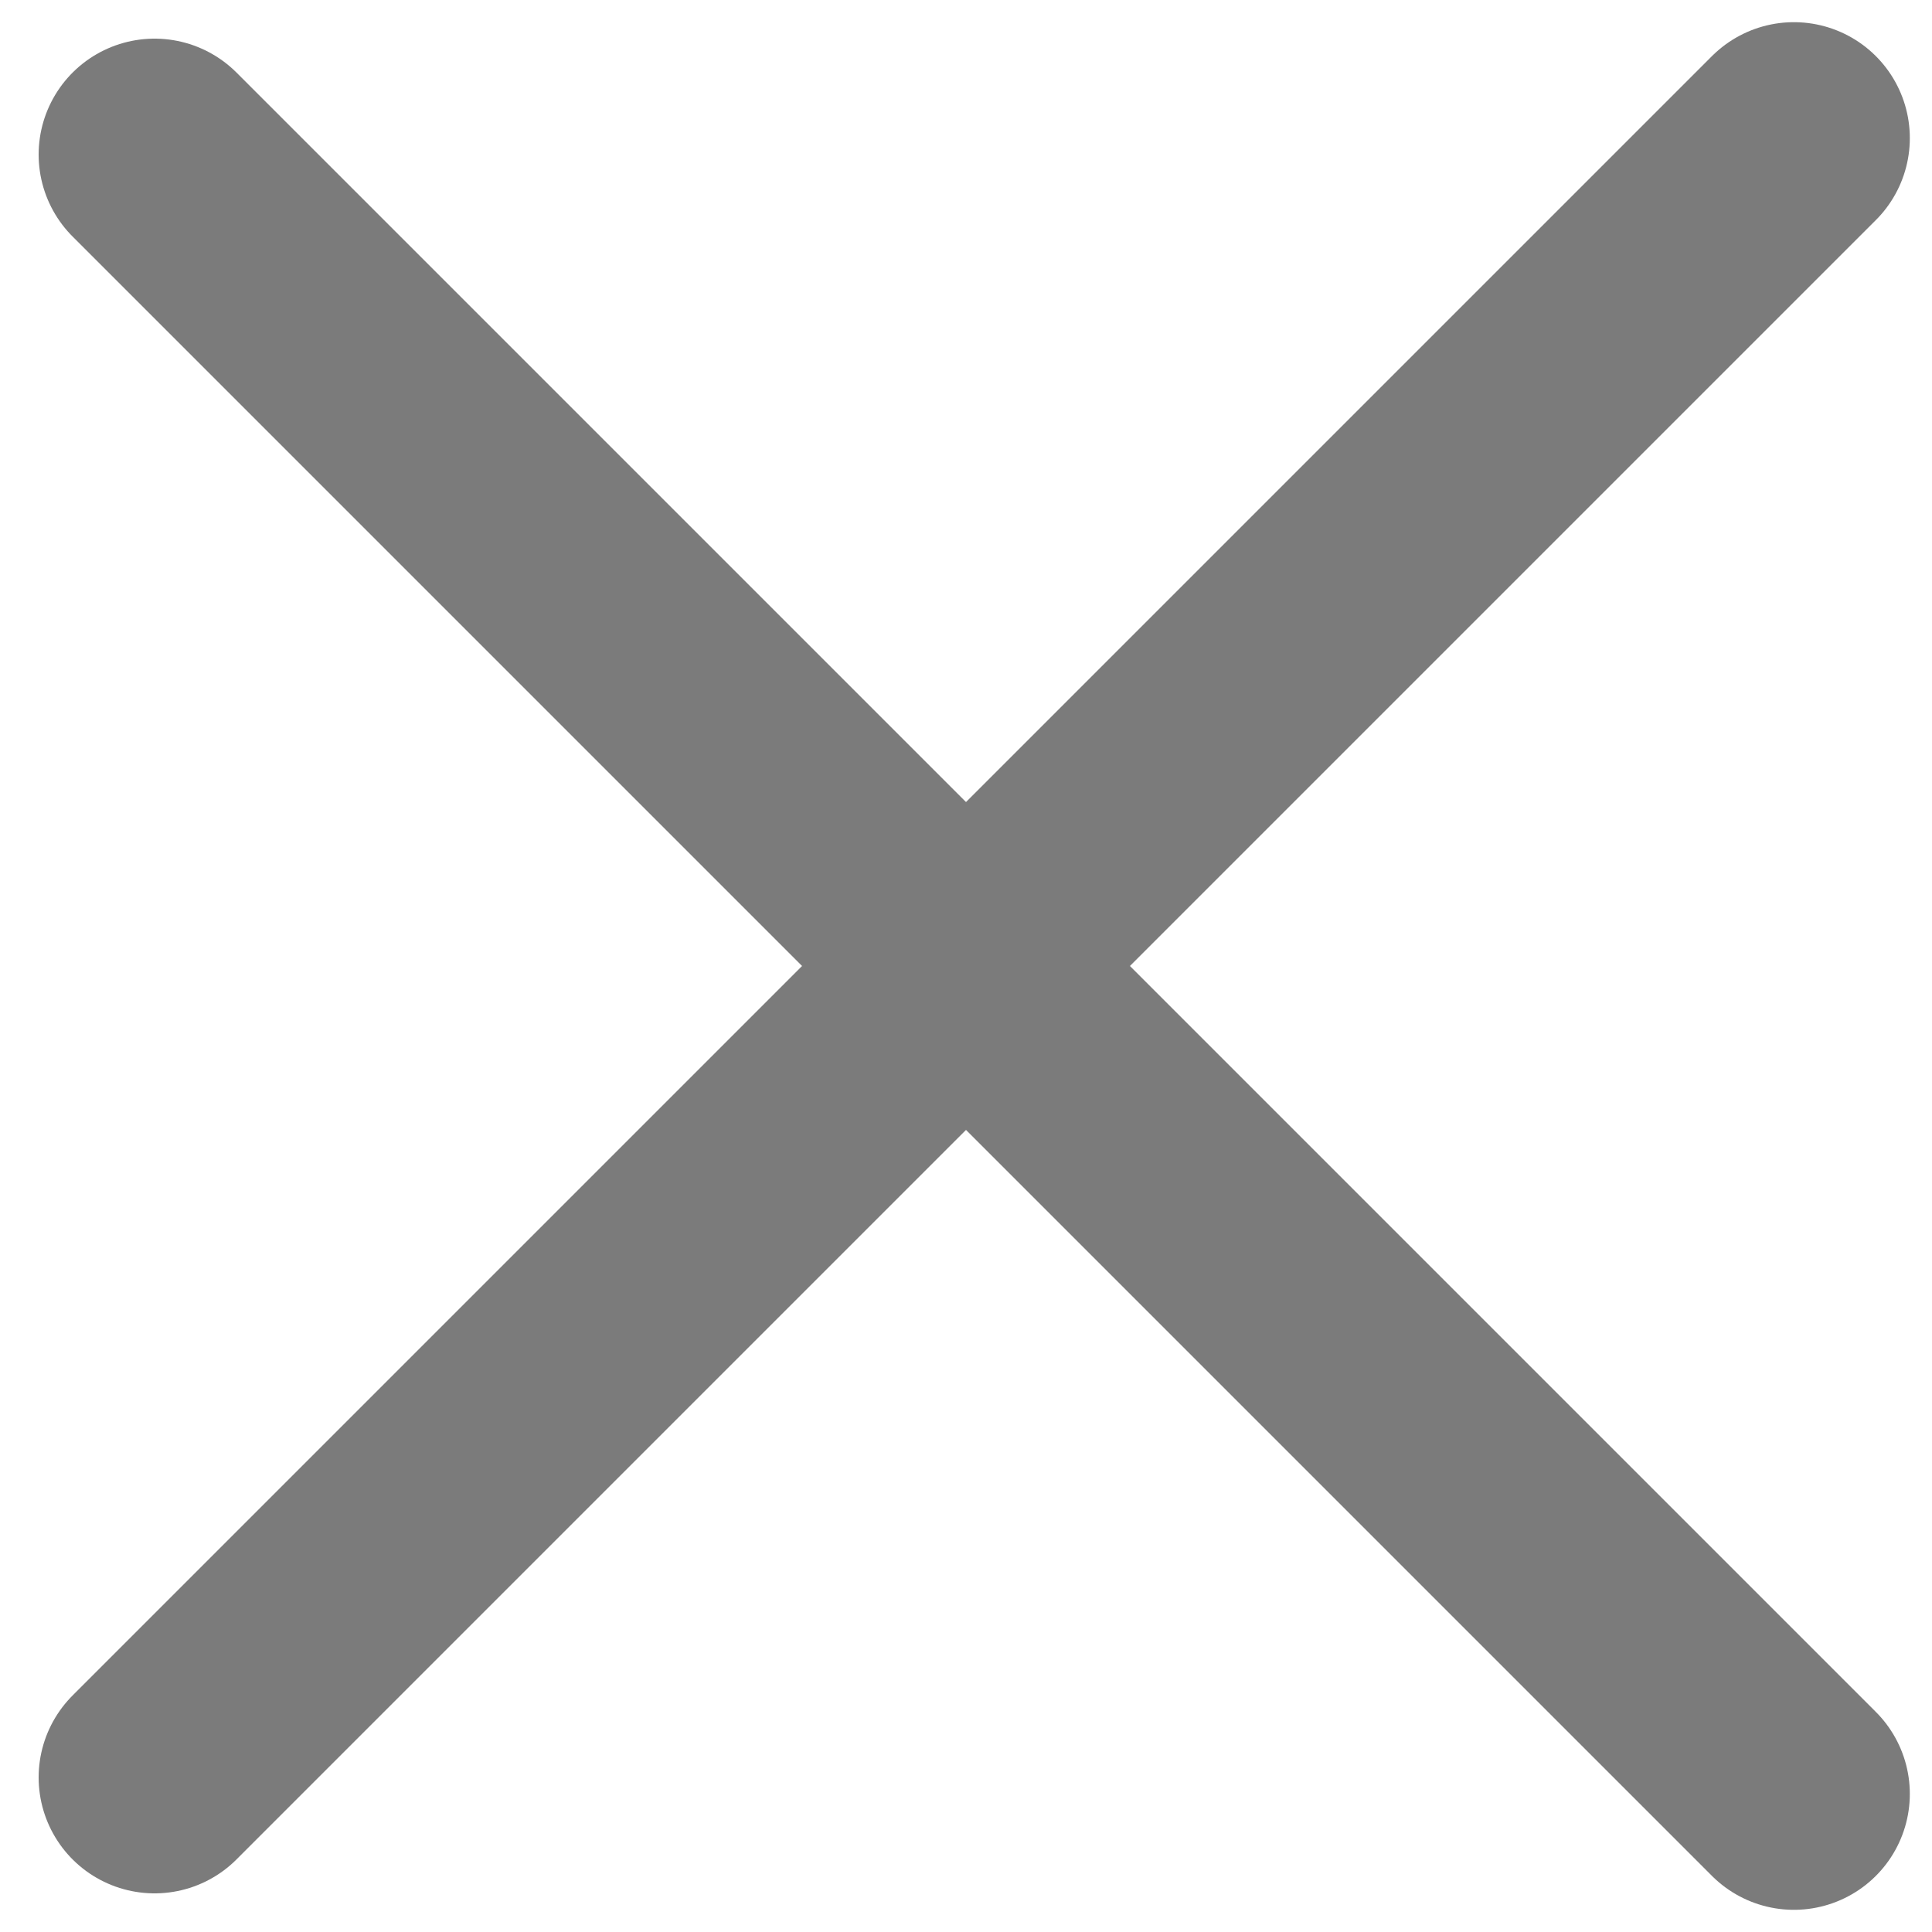 <svg width="25" height="25" viewBox="0 0 25 25" fill="none" xmlns="http://www.w3.org/2000/svg">
<path d="M2 23L23.213 1.787" stroke="#7B7B7B" stroke-width="3" stroke-linecap="round"/>
<path d="M2 2L23.213 23.213" stroke="#7B7B7B" stroke-width="3" stroke-linecap="round"/>
</svg>
